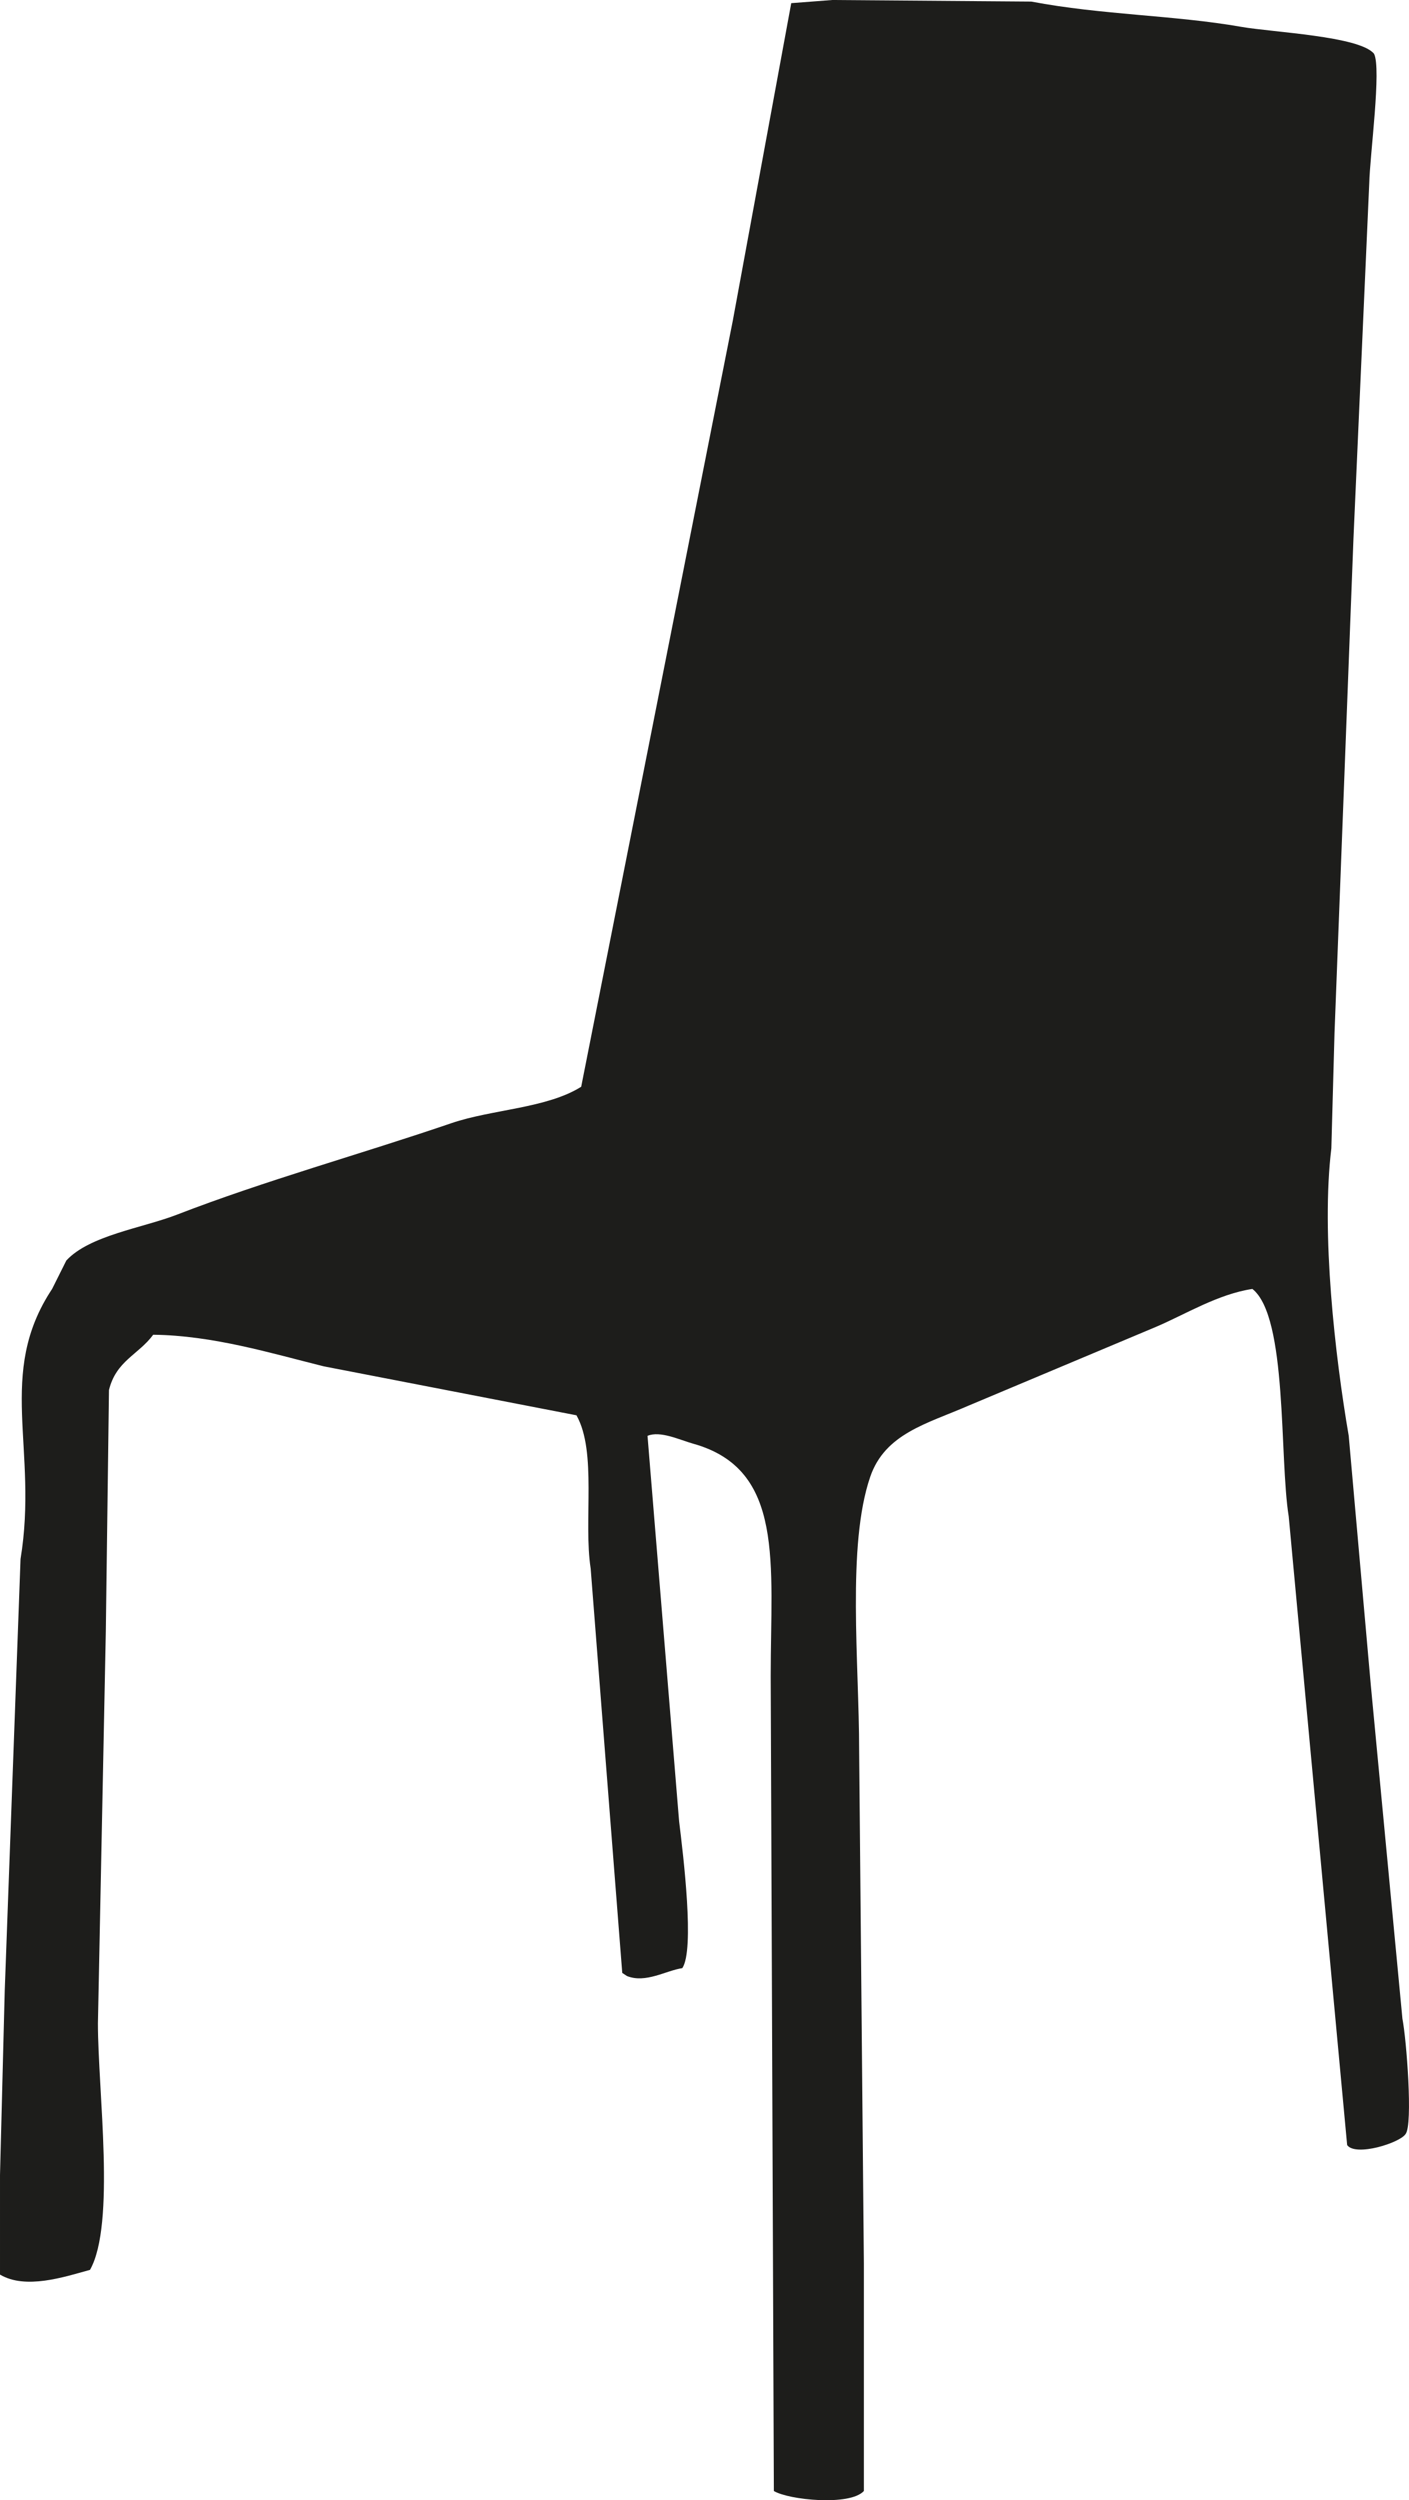 <?xml version="1.0" encoding="UTF-8"?><svg id="Livello_1" xmlns="http://www.w3.org/2000/svg" viewBox="0 0 214.12 379.88"><defs><style>.cls-1{fill:#1d1d1b;fill-rule:evenodd;}</style></defs><path class="cls-1" d="M126.48,0c10.08,.08,20.16,.16,30.24,.24,10.81,2.05,21.7,2.05,31.92,3.84,4.8,.84,17.92,1.4,20.16,4.08,1.16,2.18-.63,15.48-.72,19.68-.8,18-1.6,36-2.4,54-.64,16.72-1.28,33.44-1.92,50.16-.32,8.32-.64,16.64-.96,24.96-.16,5.84-.32,11.68-.48,17.52-1.57,12.91,.56,31.54,2.64,43.68,1.12,12.64,2.24,25.28,3.36,37.92,1.6,16.88,3.2,33.76,4.8,50.64,.61,3.08,1.62,16.12,.48,17.52-.83,1.34-7.59,3.48-8.88,1.68-2.96-31.84-5.92-63.68-8.88-95.52-1.44-8.94-.14-30.3-5.52-34.56-5.24,.79-10.16,3.85-14.64,5.76-9.52,4-19.04,8-28.56,12-6.25,2.72-12.63,4.22-14.88,10.8-3.56,10.41-1.68,28.29-1.68,41.52,.24,26,.48,52,.72,78v34.56c-2.12,2.32-11.46,1.36-13.68,0-.16-41.28-.32-82.56-.48-123.84,0-17.11,2.17-31.38-11.76-35.28-2.1-.59-5.02-2.01-6.96-1.2,1.6,19.52,3.2,39.04,4.8,58.56,.65,5.28,2.38,19.59,.48,22.32-2.47,.36-5.55,2.34-8.4,1.2l-.72-.48c-1.6-20.48-3.2-40.96-4.8-61.44-1.11-7.19,.98-17.74-2.16-23.28-12.8-2.48-25.6-4.96-38.4-7.44-7.94-1.97-16.83-4.7-25.92-4.8-2.24,3.04-5.63,3.95-6.72,8.4-.16,12.24-.32,24.48-.48,36.72-.4,19.84-.8,39.68-1.2,59.52,0,10.3,2.72,30.48-1.2,37.44-4,1.11-9.8,3.02-13.68,.72v-15.12c.24-9.36,.48-18.72,.72-28.08,.8-21.84,1.6-43.68,2.4-65.52,2.75-16.79-3.75-28.14,4.8-41.04,.72-1.44,1.44-2.88,2.16-4.32,3.53-3.82,11.58-4.94,16.8-6.96,13.37-5.18,27.89-9.18,41.76-13.92,6.13-2.09,14.48-2.24,19.68-5.52,7.68-38.8,15.36-77.6,23.04-116.4,2.96-16.08,5.92-32.16,8.88-48.24,2.08-.16,4.16-.32,6.24-.48Z"/></svg>